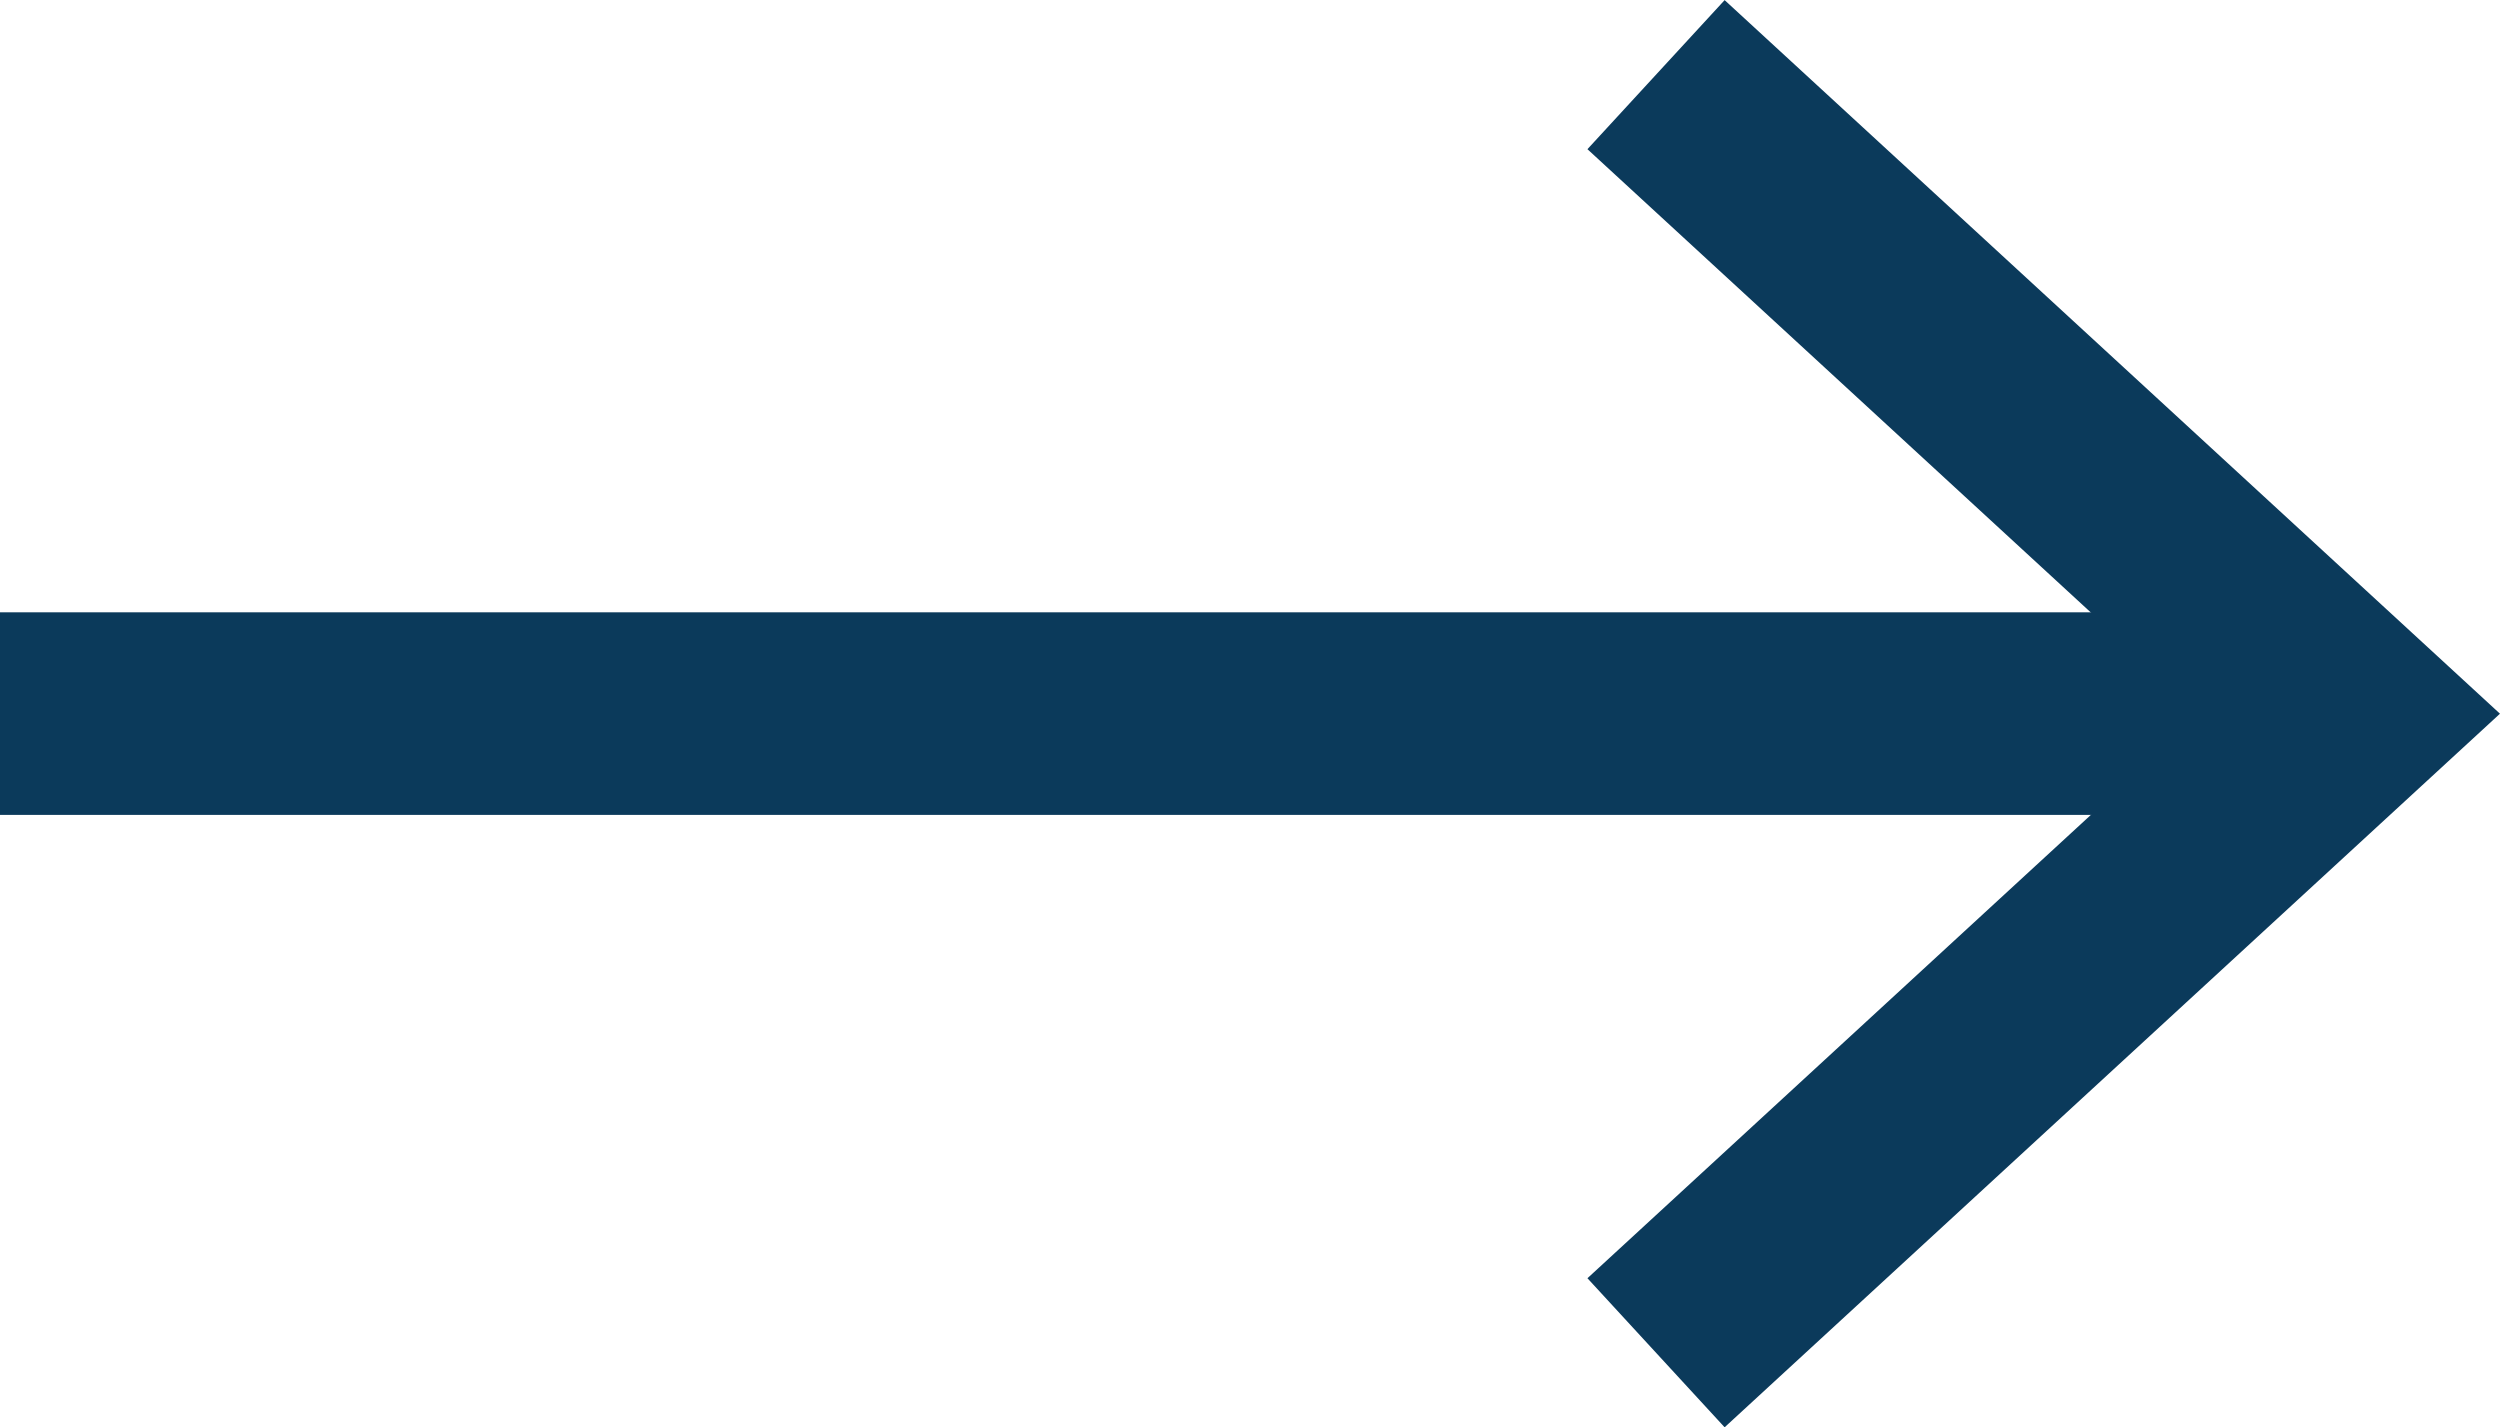<svg xmlns="http://www.w3.org/2000/svg" width="24.681" height="14.09" viewBox="0 0 24.681 14.09"><g transform="translate(-579.5 -799.455)"><line x2="23.205" transform="translate(579.5 806.5)" fill="none" stroke="#0b3a5b" stroke-width="2"/><path d="M4620.461,926.817l6.855,6.309-6.855,6.309" transform="translate(-4024.612 -126.625)" fill="none" stroke="#0b3a5b" stroke-width="2"/></g></svg>